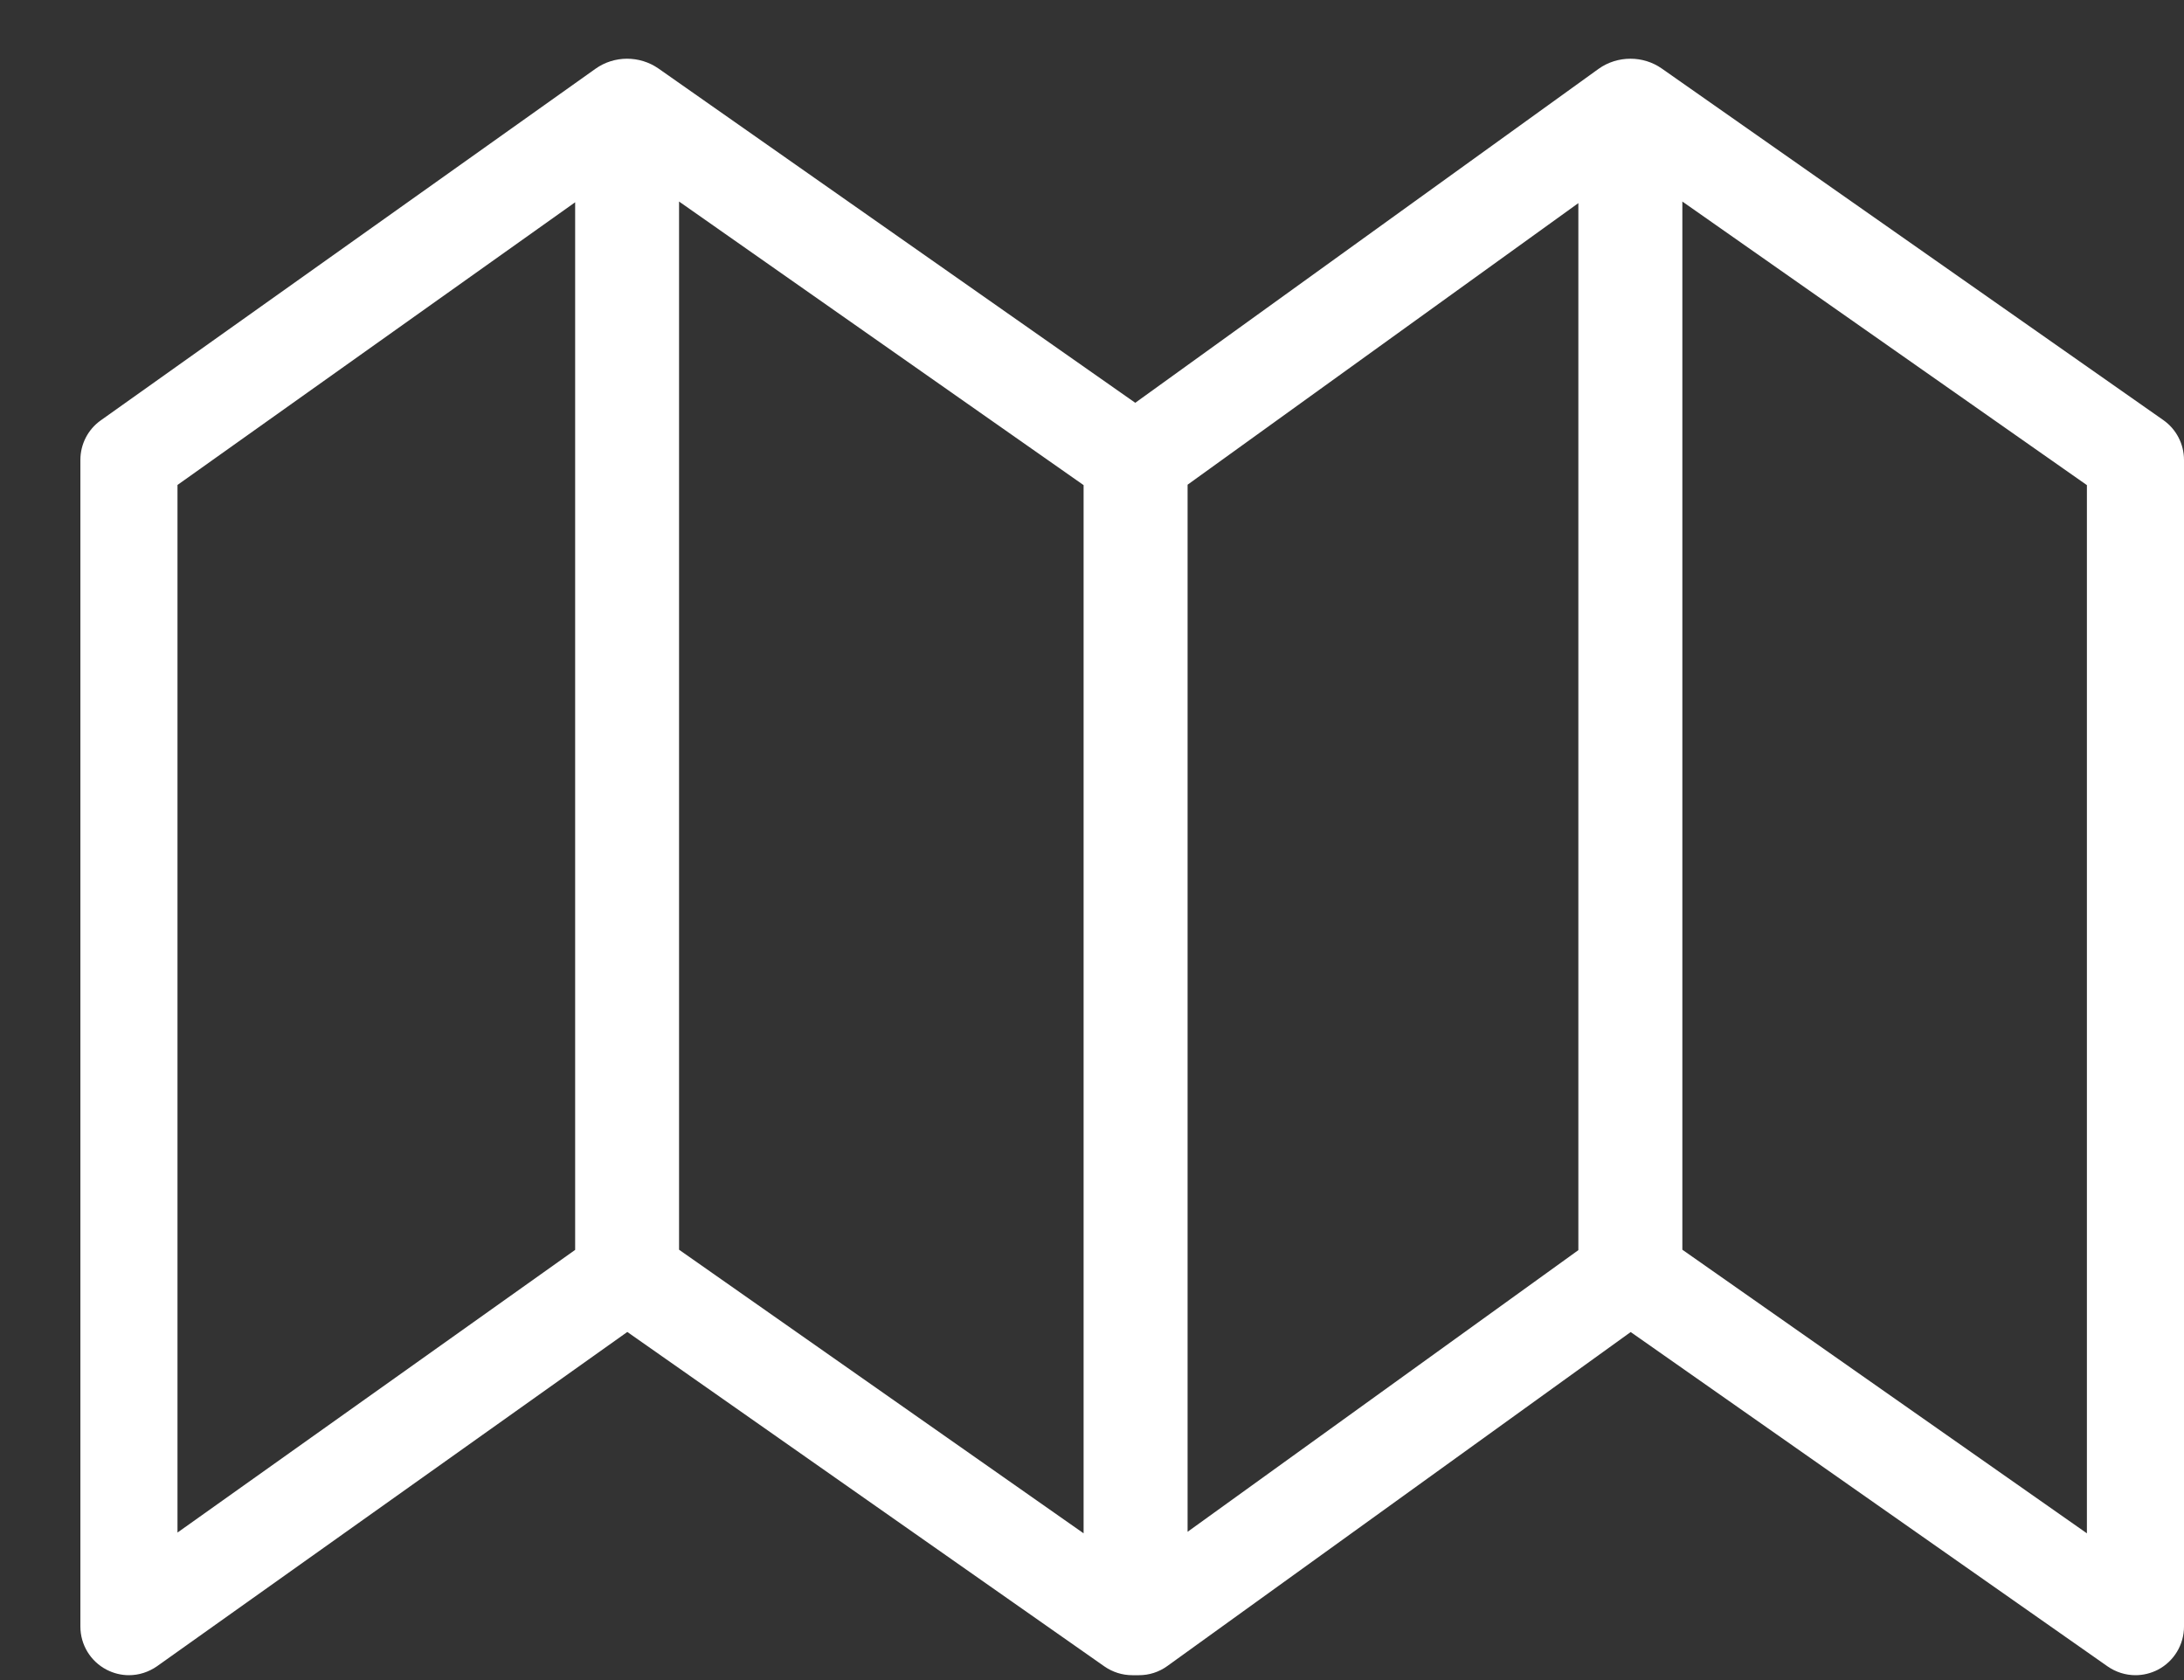 <svg width="78" height="60" viewBox="0 0 78 60" version="1.1" xmlns="http://www.w3.org/2000/svg" xmlns:xlink="http://www.w3.org/1999/xlink">
<rect x="0" y="0" width="78" height="60" fill="#333333" stroke="none"/>
<title>unfolded-map</title>
<desc>Created using Figma</desc>
<g id="Canvas" transform="matrix(3 0 0 3 -2373 195)">
<g id="unfolded-map">
<g id="Shape">
<use xlink:href="#path0_fill" transform="matrix(-1 0 0 1 817 -64.301)" fill="#FFFFFF"/>
</g>
</g>
</g>
<defs>
<path id="path0_fill" fill-rule="evenodd" d="M 24.8 4.305L 18.91 0.119C 18.799 0.04 18.667 0 18.535 0C 18.404 -0 18.273 0.039 18.162 0.116L 12.485 4.096L 6.97 0.121C 6.857 0.04 6.723 -0 6.589 4.57764e-05C 6.459 0 6.328 0.039 6.218 0.116L 0.246 4.302C 0.092 4.41 0 4.587 0 4.776L 0 18.665C 0 18.88 0.12 19.078 0.311 19.178C 0.395 19.221 0.487 19.243 0.578 19.243C 0.694 19.243 0.811 19.207 0.91 19.138L 6.587 15.158L 12.102 19.133C 12.202 19.206 12.32 19.243 12.44 19.243L 12.521 19.243C 12.638 19.243 12.754 19.207 12.853 19.138L 18.532 15.157L 24.13 19.136C 24.23 19.206 24.347 19.243 24.465 19.243C 24.556 19.243 24.647 19.221 24.73 19.178C 24.922 19.079 25.043 18.881 25.043 18.664L 25.043 4.776C 25.043 4.589 24.953 4.413 24.8 4.305ZM 5.972 14.178L 1.156 17.554L 1.156 5.076L 5.972 1.7L 5.972 14.178ZM 7.21 14.183L 11.862 17.536L 11.862 5.071L 7.21 1.719L 7.21 14.183ZM 17.916 14.178L 13.1 17.554L 13.1 5.076L 17.916 1.7L 17.916 14.178ZM 19.153 14.18L 23.887 17.545L 23.887 5.074L 19.153 1.709L 19.153 14.18Z"/>
</defs>
</svg>

